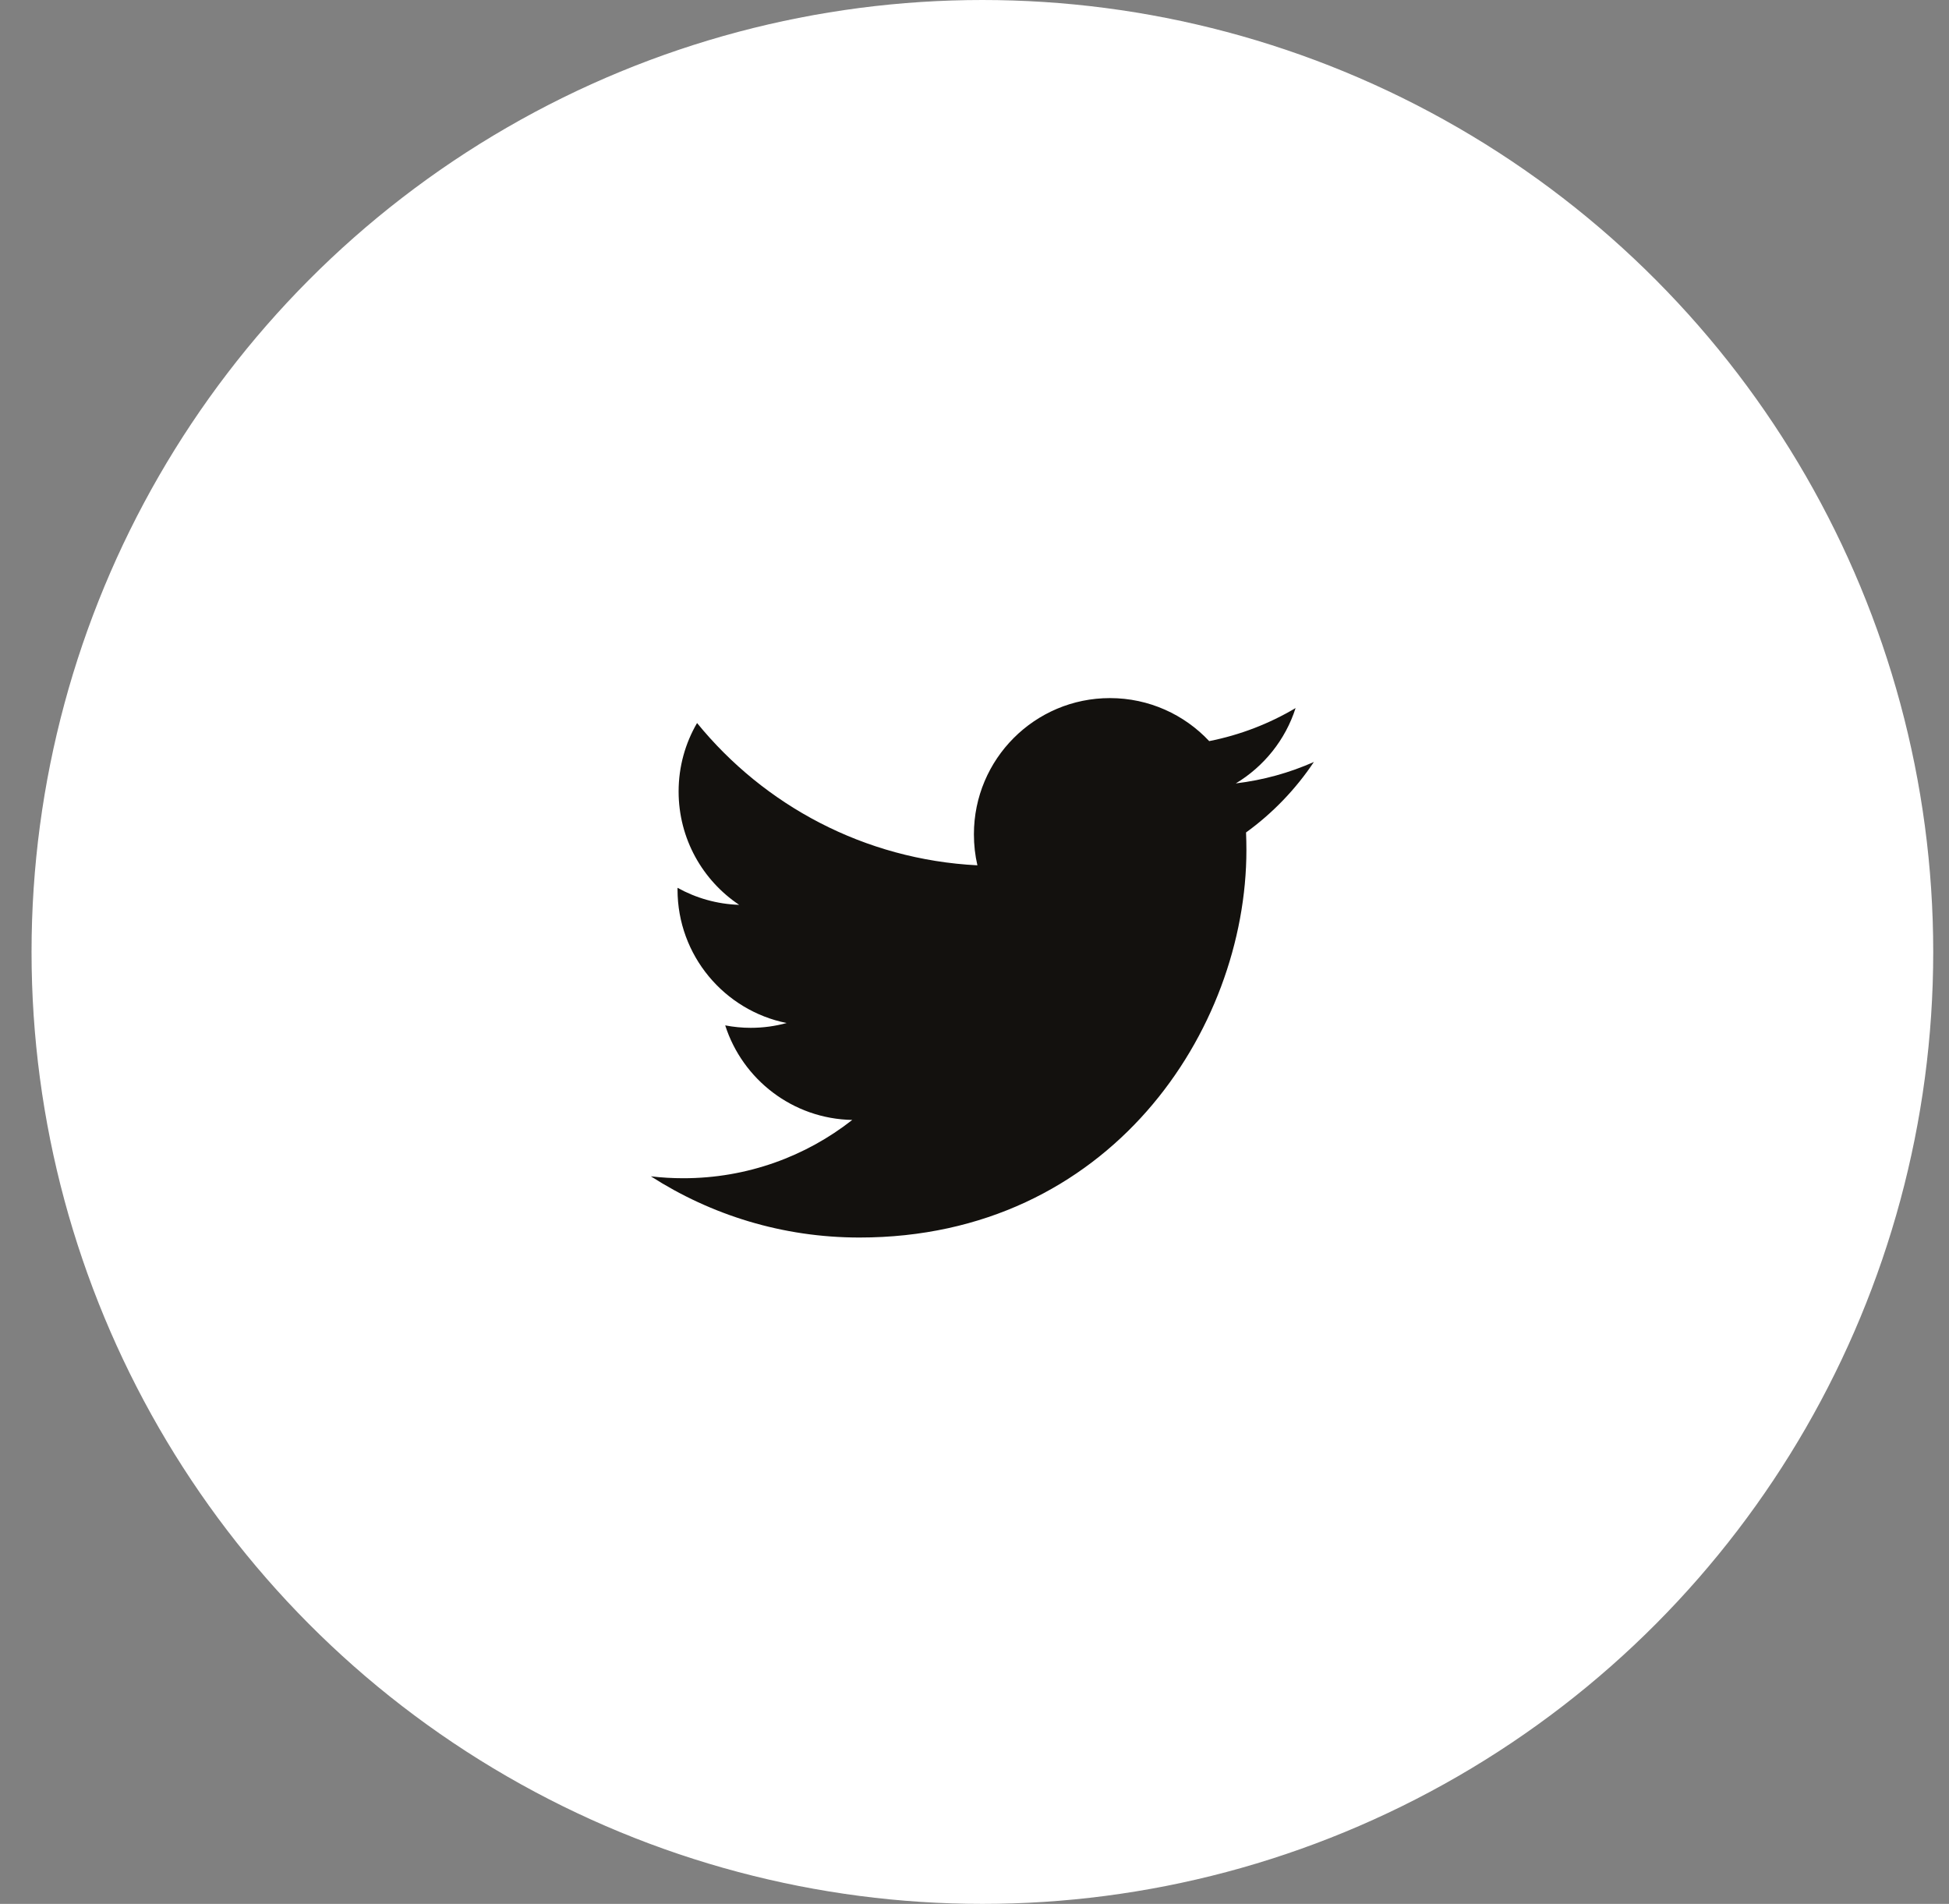 <?xml version="1.0" encoding="UTF-8"?>
<svg width="43px" height="42px" viewBox="0 0 43 42" version="1.1" xmlns="http://www.w3.org/2000/svg" xmlns:xlink="http://www.w3.org/1999/xlink">
    <rect x="0" y="0" width="43" height="42" fill="#808080" stroke="none"/>
    <title>C4254362-EDD8-45EB-9998-2871DDA0E231</title>
    <defs>
        <rect id="path-1" x="0" y="0" width="16.783" height="16.8"></rect>
    </defs>
    <g id="Page-1" stroke="none" stroke-width="1" fill="none" fill-rule="evenodd">
        <g id="Nudo-Home-hover" transform="translate(-1143, -707)">
            <g id="Group-12" transform="translate(1143.696, 707)">
                <ellipse id="Oval" stroke="#FFFFFF" stroke-width="1.05" fill="#FFFFFF" cx="20.978" cy="21" rx="20.453" ry="20.475"></ellipse>
                <g id="brand-/-Twitter" transform="translate(12.587, 12.6)">
                    <mask id="mask-2" fill="white">
                        <use xlink:href="#path-1"></use>
                    </mask>
                    <g id="brand-/-Twitter-(Background/Mask)"></g>
                    <path d="M13.982,4.682 C14.601,4.31 15.077,3.721 15.301,3.02 C14.721,3.364 14.079,3.614 13.395,3.749 C12.848,3.165 12.068,2.8 11.205,2.8 C9.547,2.8 8.204,4.145 8.204,5.804 C8.204,6.04 8.23,6.269 8.281,6.489 C5.787,6.363 3.576,5.167 2.096,3.35 C1.837,3.794 1.689,4.31 1.689,4.86 C1.689,5.902 2.219,6.822 3.025,7.361 C2.533,7.345 2.07,7.21 1.665,6.985 C1.665,6.997 1.665,7.01 1.665,7.023 C1.665,8.478 2.699,9.692 4.072,9.968 C3.82,10.037 3.555,10.074 3.282,10.074 C3.088,10.074 2.9,10.055 2.717,10.02 C3.099,11.213 4.207,12.082 5.52,12.106 C4.493,12.912 3.199,13.392 1.793,13.392 C1.551,13.392 1.312,13.378 1.077,13.35 C2.406,14.203 3.983,14.7 5.678,14.7 C11.198,14.7 14.216,10.122 14.216,6.152 C14.216,6.022 14.213,5.893 14.208,5.764 C14.794,5.34 15.303,4.811 15.705,4.209 C15.167,4.448 14.589,4.609 13.982,4.682 Z" fill="#13110E" fill-rule="nonzero" mask="url(#mask-2)"></path>
                </g>
            </g>
        </g>
    </g>
</svg>
